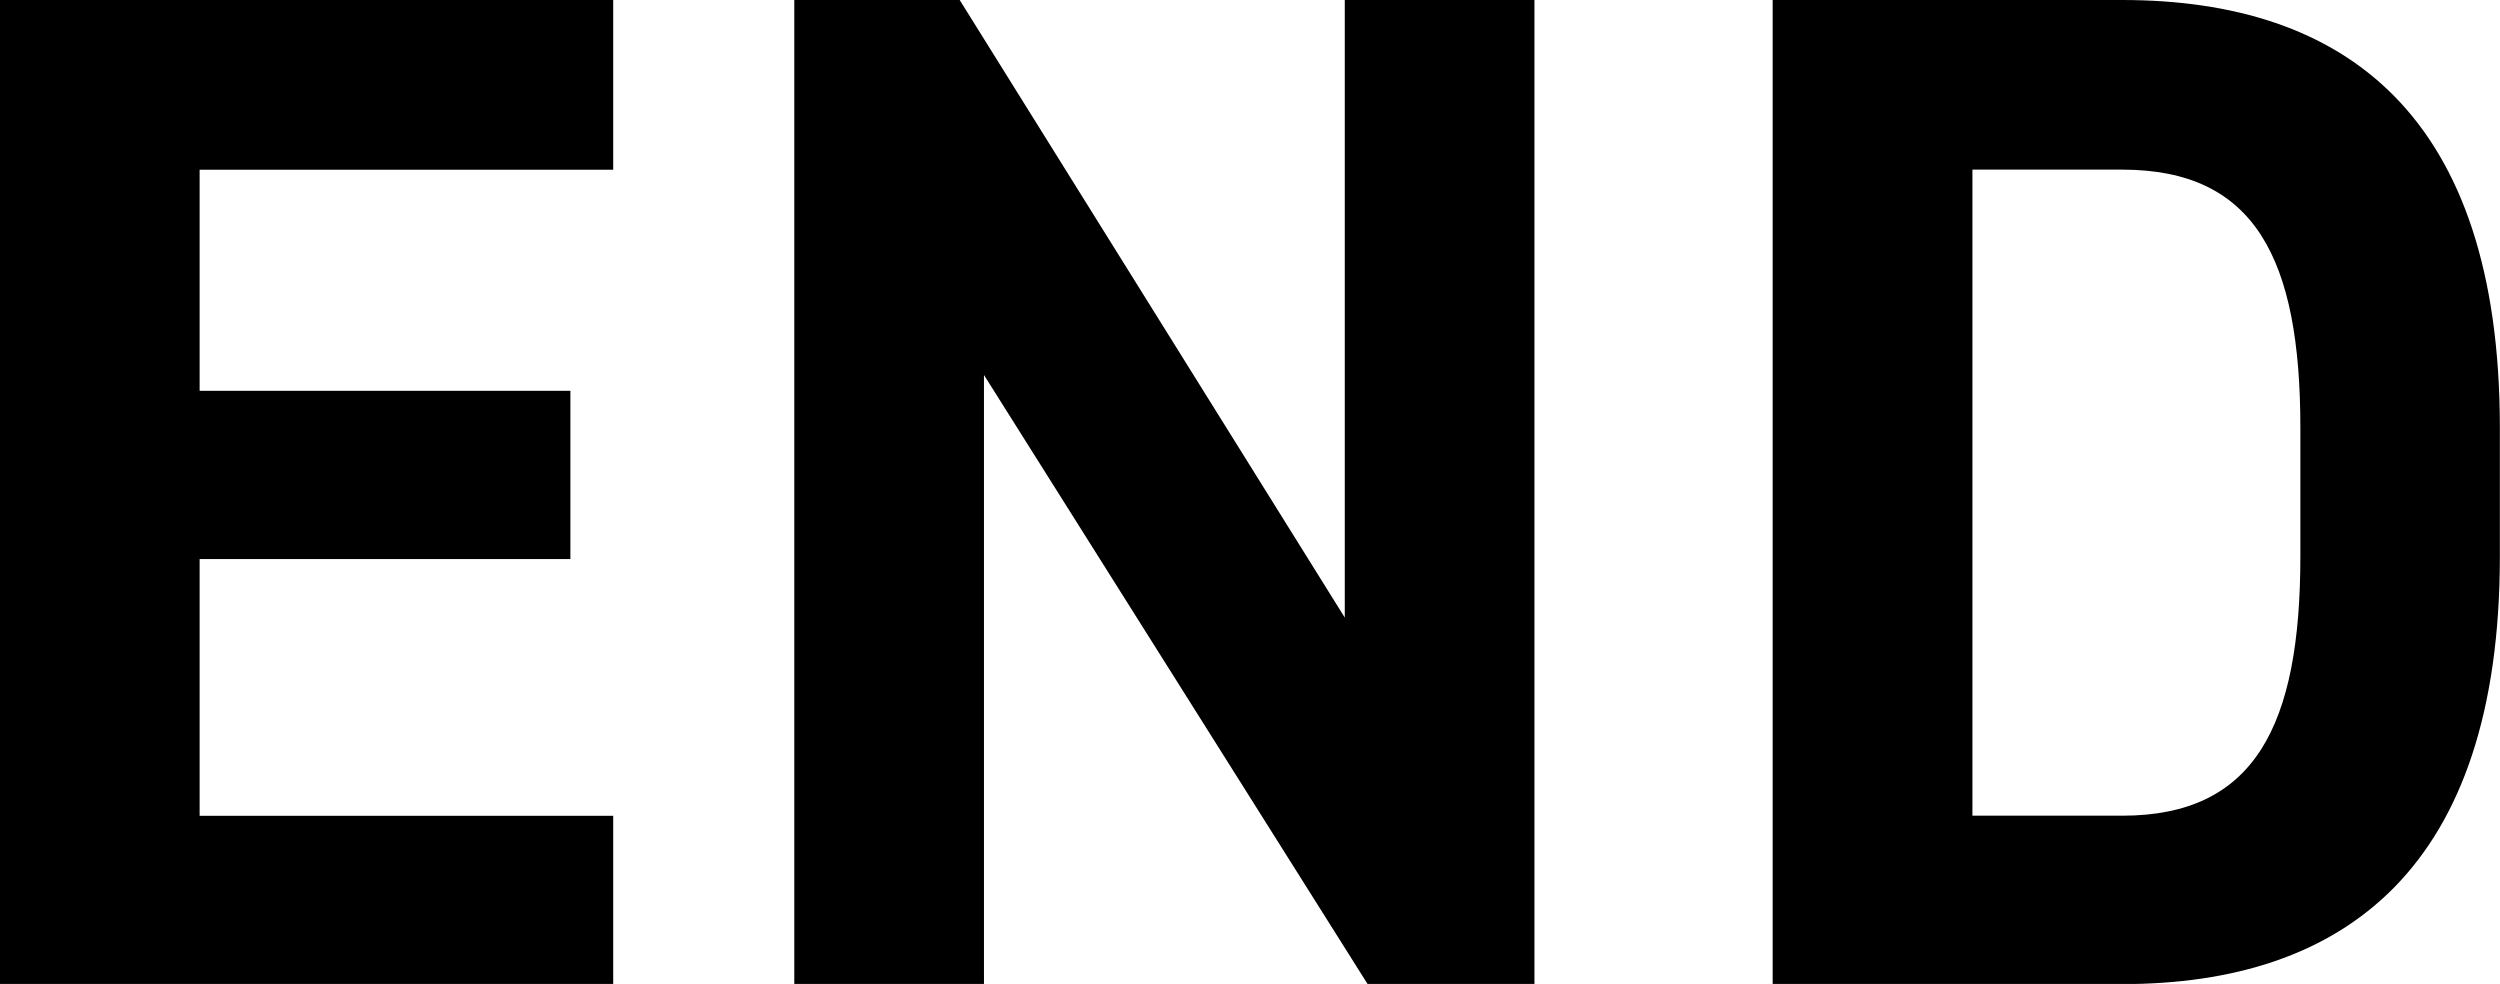 <?xml version="1.0" encoding="UTF-8"?><svg id="_レイヤー_2" xmlns="http://www.w3.org/2000/svg" width="183.34" height="72.16" viewBox="0 0 183.34 72.16"><g id="_レイヤー_1-2"><path d="m44.97,0v12.45H14.64v16.21h27.19v12.34H14.64v18.83h30.33v12.34H0V0h44.97Z"/><path d="m112.53,0v72.16h-12.24l-28.13-44.66v44.66h-13.91V0h12.13l28.24,45.29V0h13.91Z"/><path d="m130,72.16V0h25.62c16.32,0,27.71,8.37,27.71,31.38v9.41c0,22.9-11.4,31.38-27.71,31.38h-25.62Zm38.7-31.38v-9.41c0-12.45-3.35-18.93-13.07-18.93h-10.98v47.38h10.98c9.73,0,13.07-6.59,13.07-19.03Z"/></g></svg>